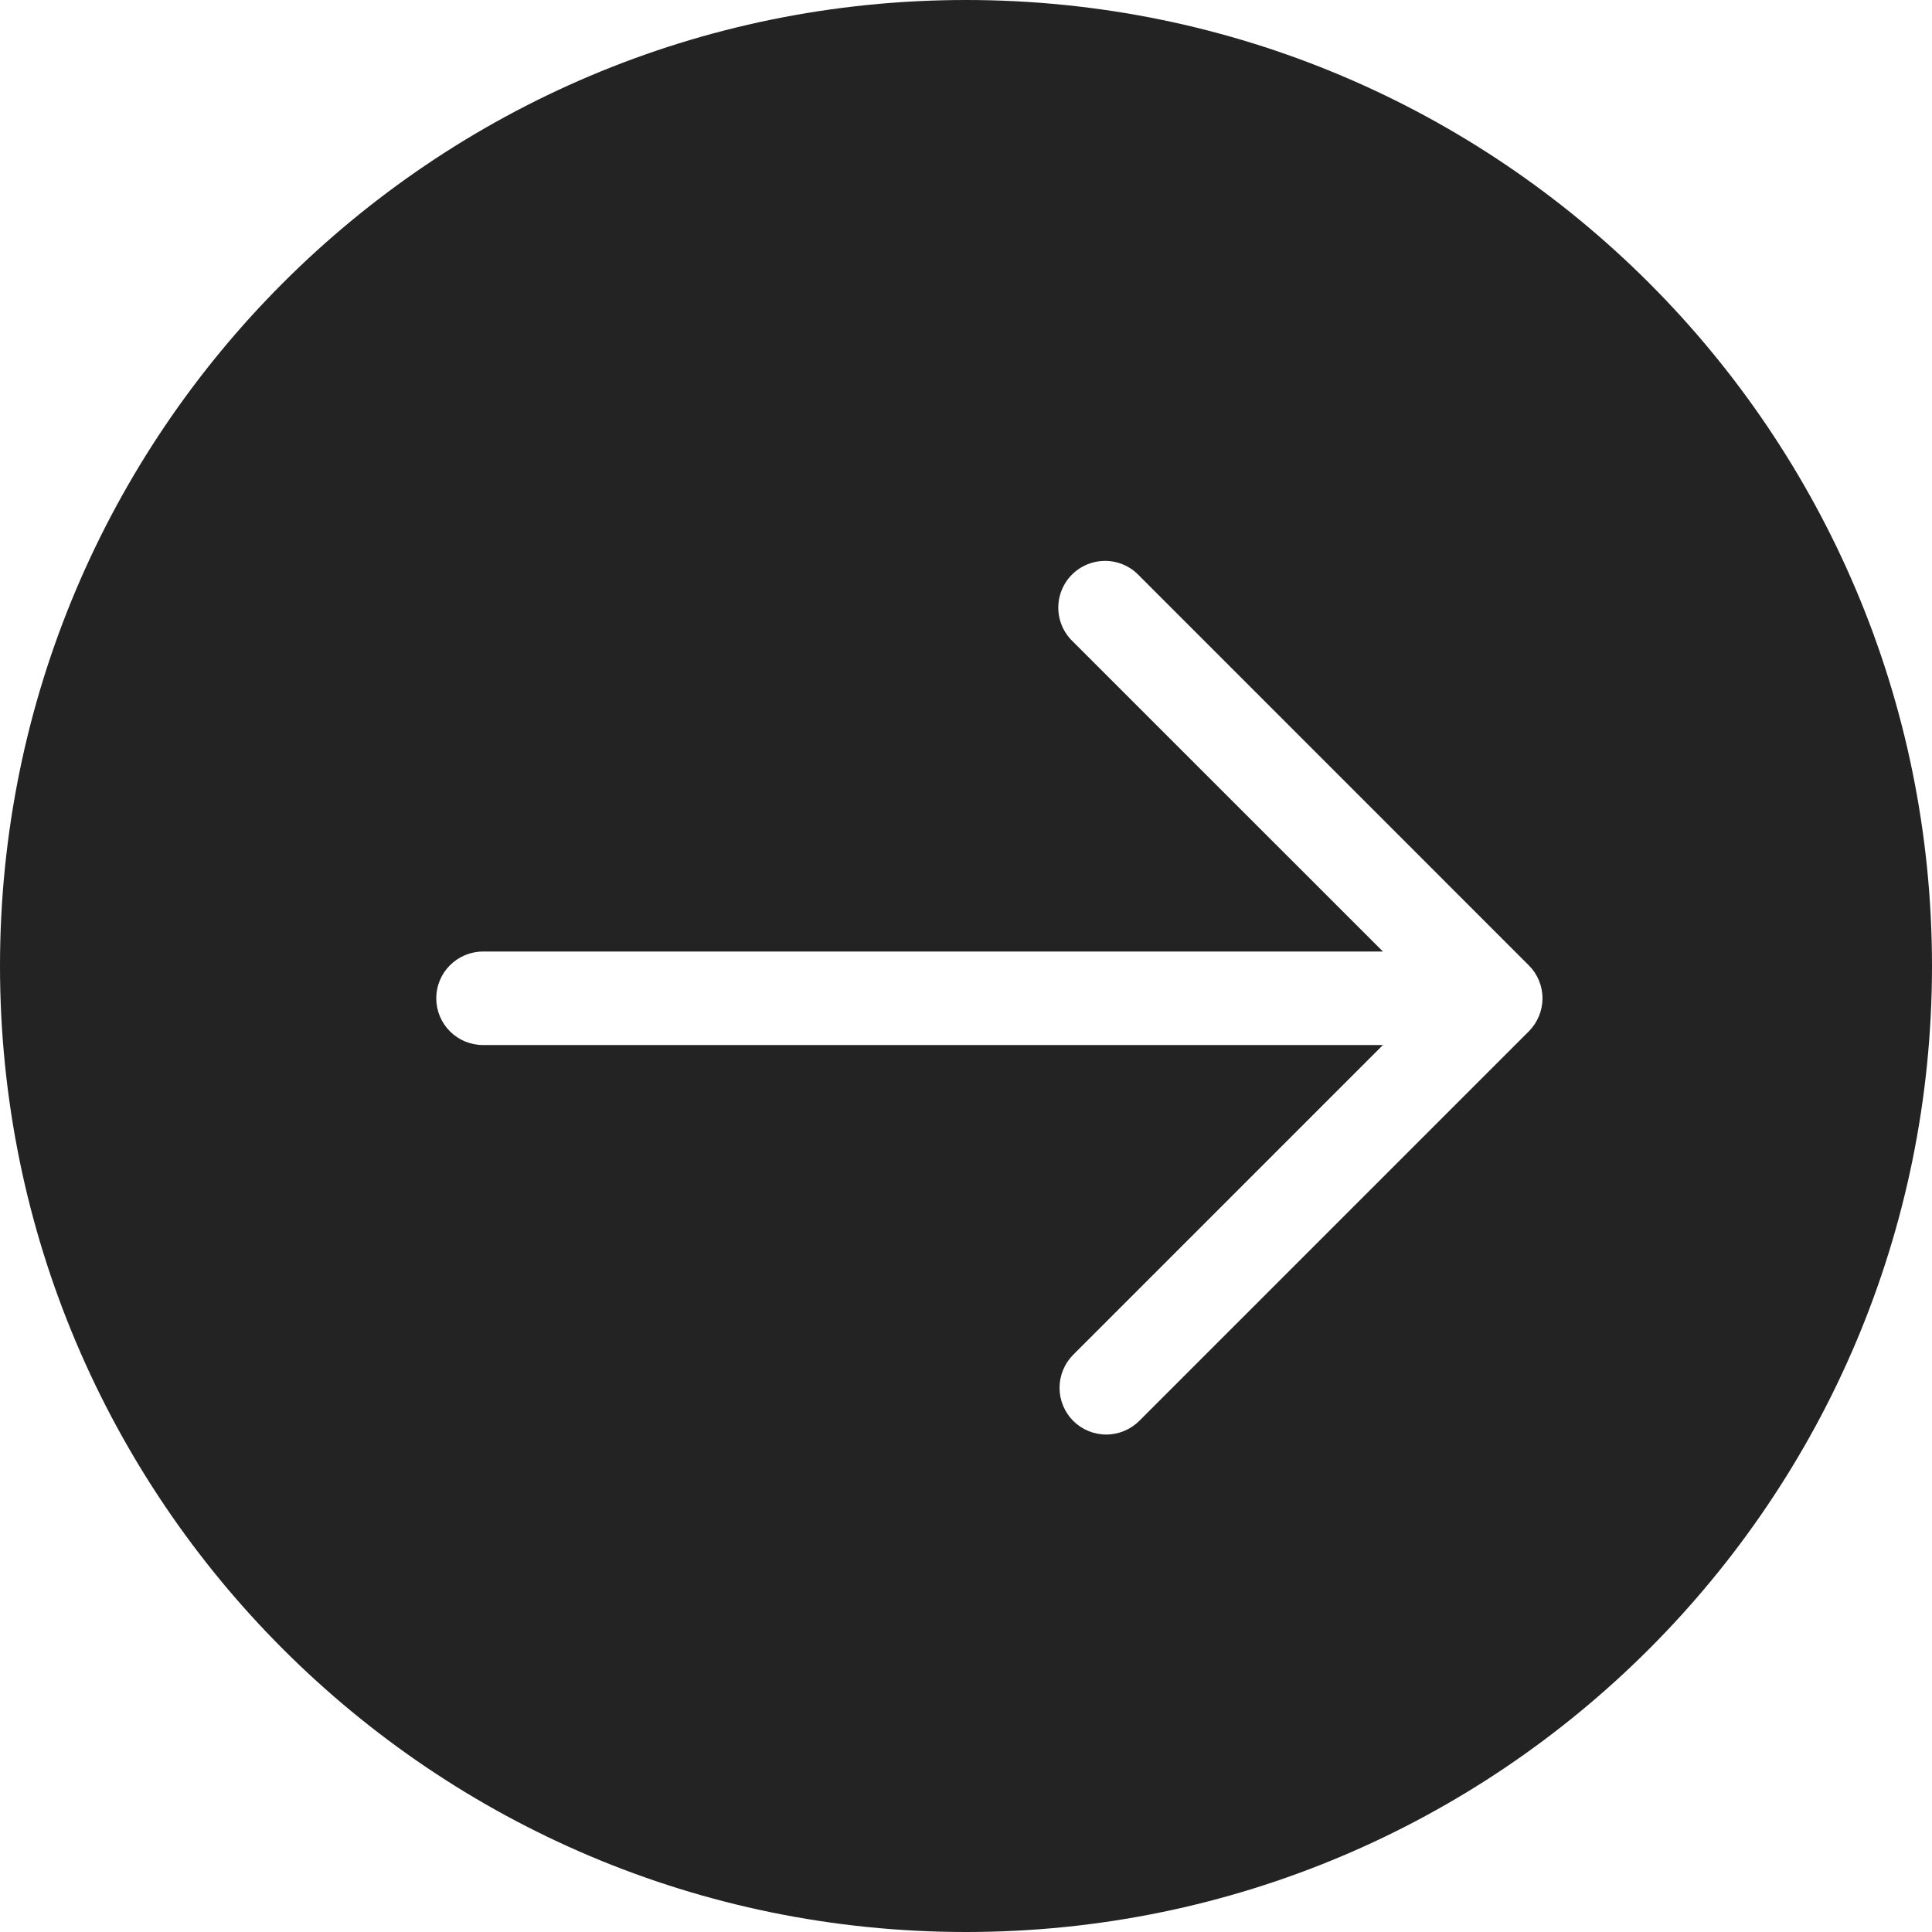 <?xml version="1.0" encoding="UTF-8"?> <svg xmlns="http://www.w3.org/2000/svg" width="31" height="31" viewBox="0 0 31 31" fill="none"> <path fill-rule="evenodd" clip-rule="evenodd" d="M15.5 31C24.06 31 31 24.06 31 15.5C31 6.94 24.06 0 15.5 0C6.94 0 0 6.94 0 15.5C0 24.06 6.94 31 15.5 31ZM17.001 22.268C17.001 22.467 17.08 22.658 17.22 22.799C17.361 22.939 17.551 23.018 17.75 23.018C17.949 23.018 18.14 22.939 18.28 22.799L24.53 16.549C24.671 16.408 24.75 16.217 24.75 16.018C24.75 15.82 24.671 15.629 24.53 15.489L18.28 9.238C18.188 9.14 18.072 9.068 17.943 9.03C17.814 8.992 17.677 8.99 17.546 9.023C17.416 9.056 17.296 9.124 17.201 9.219C17.105 9.314 17.038 9.434 17.004 9.564C16.971 9.695 16.973 9.832 17.011 9.961C17.049 10.09 17.121 10.207 17.22 10.299L22.19 15.268H7.75C7.551 15.268 7.36 15.348 7.22 15.488C7.079 15.629 7 15.819 7 16.018C7 16.217 7.079 16.408 7.22 16.549C7.36 16.689 7.551 16.768 7.75 16.768H22.19L17.22 21.738C17.08 21.879 17.001 22.07 17.001 22.268Z" fill="#232323"></path> </svg> 